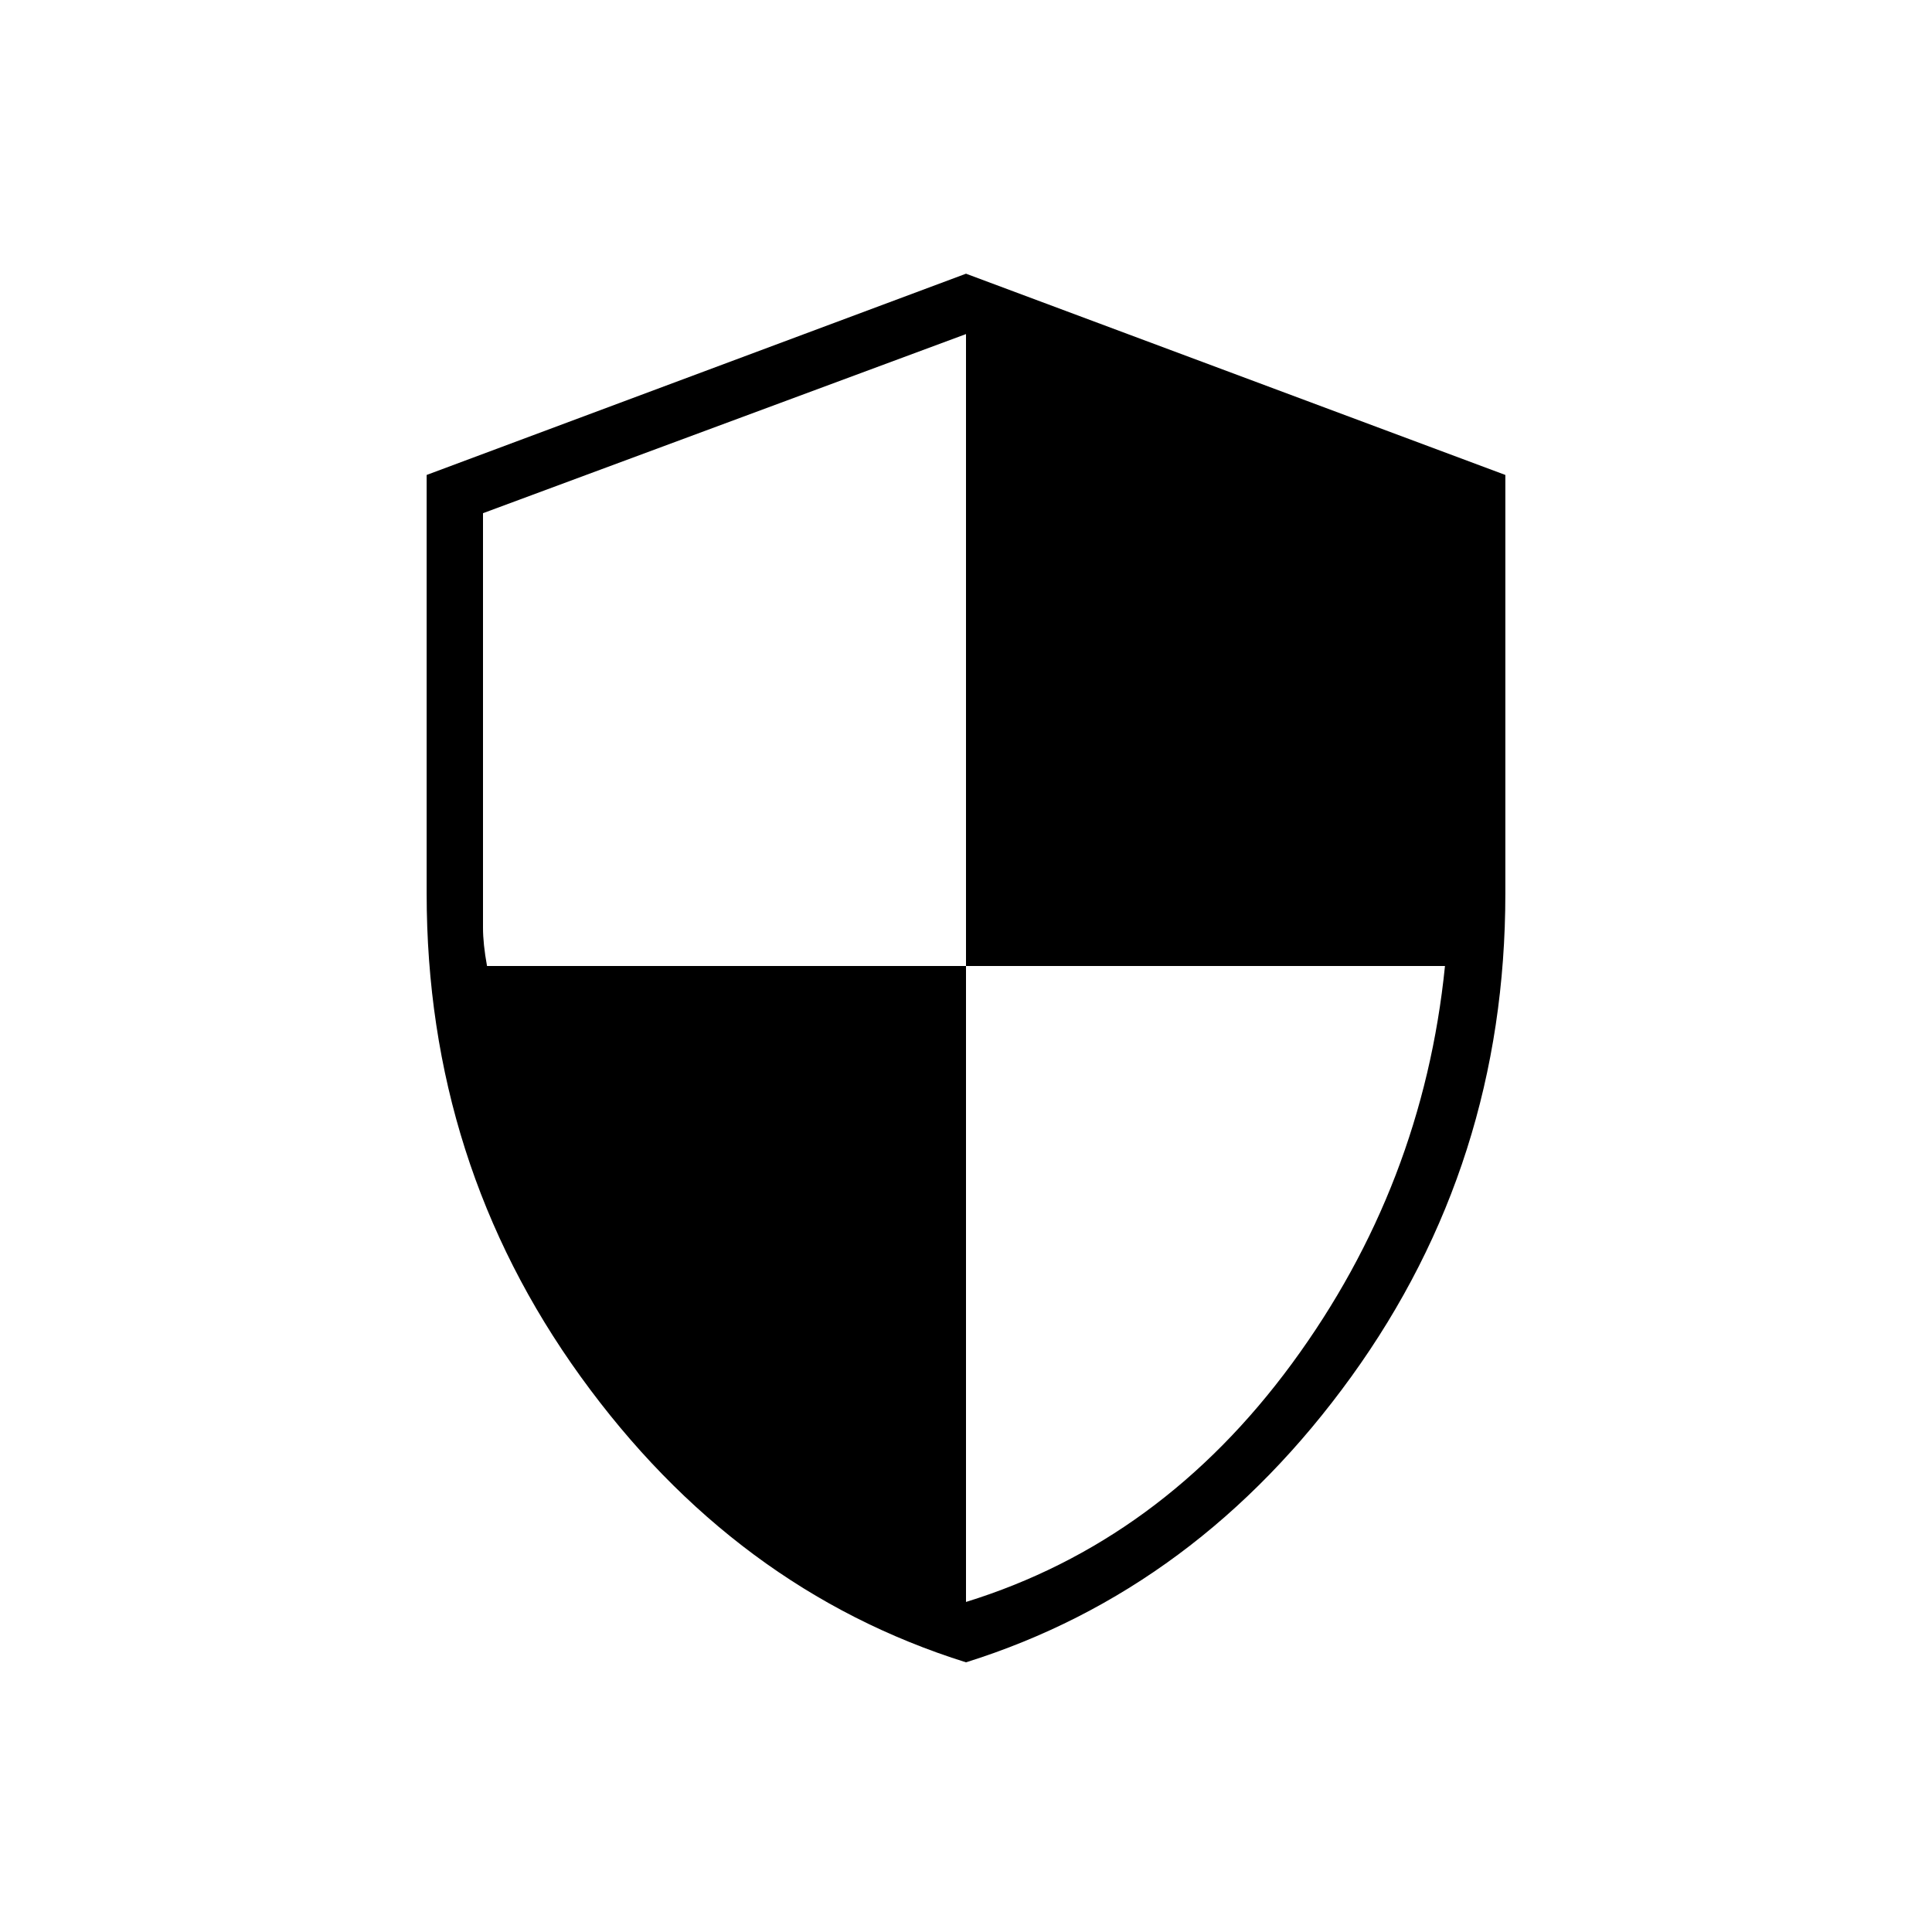 <?xml version="1.0" encoding="UTF-8"?> <svg xmlns="http://www.w3.org/2000/svg" width="48" height="48" viewBox="0 0 48 48" fill="none"><mask id="mask0_18800_2089" style="mask-type:alpha" maskUnits="userSpaceOnUse" x="0" y="0" width="48" height="48"><rect width="48" height="48" fill="#D9D9D9"></rect></mask><g mask="url(#mask0_18800_2089)"><path d="M24 41.3C20.167 40.1 16.975 37.733 14.425 34.2C11.875 30.667 10.6 26.667 10.6 22.2V11.8L24 6.8L37.4 11.8V22.2C37.4 26.667 36.125 30.667 33.575 34.2C31.025 37.733 27.833 40.1 24 41.3ZM24 39.8C27.233 38.8 29.933 36.825 32.1 33.875C34.267 30.925 35.533 27.633 35.9 24H24V8.3L12 12.75V23.05C12 23.317 12.033 23.633 12.1 24H24V39.8Z" fill="black"></path></g></svg> 